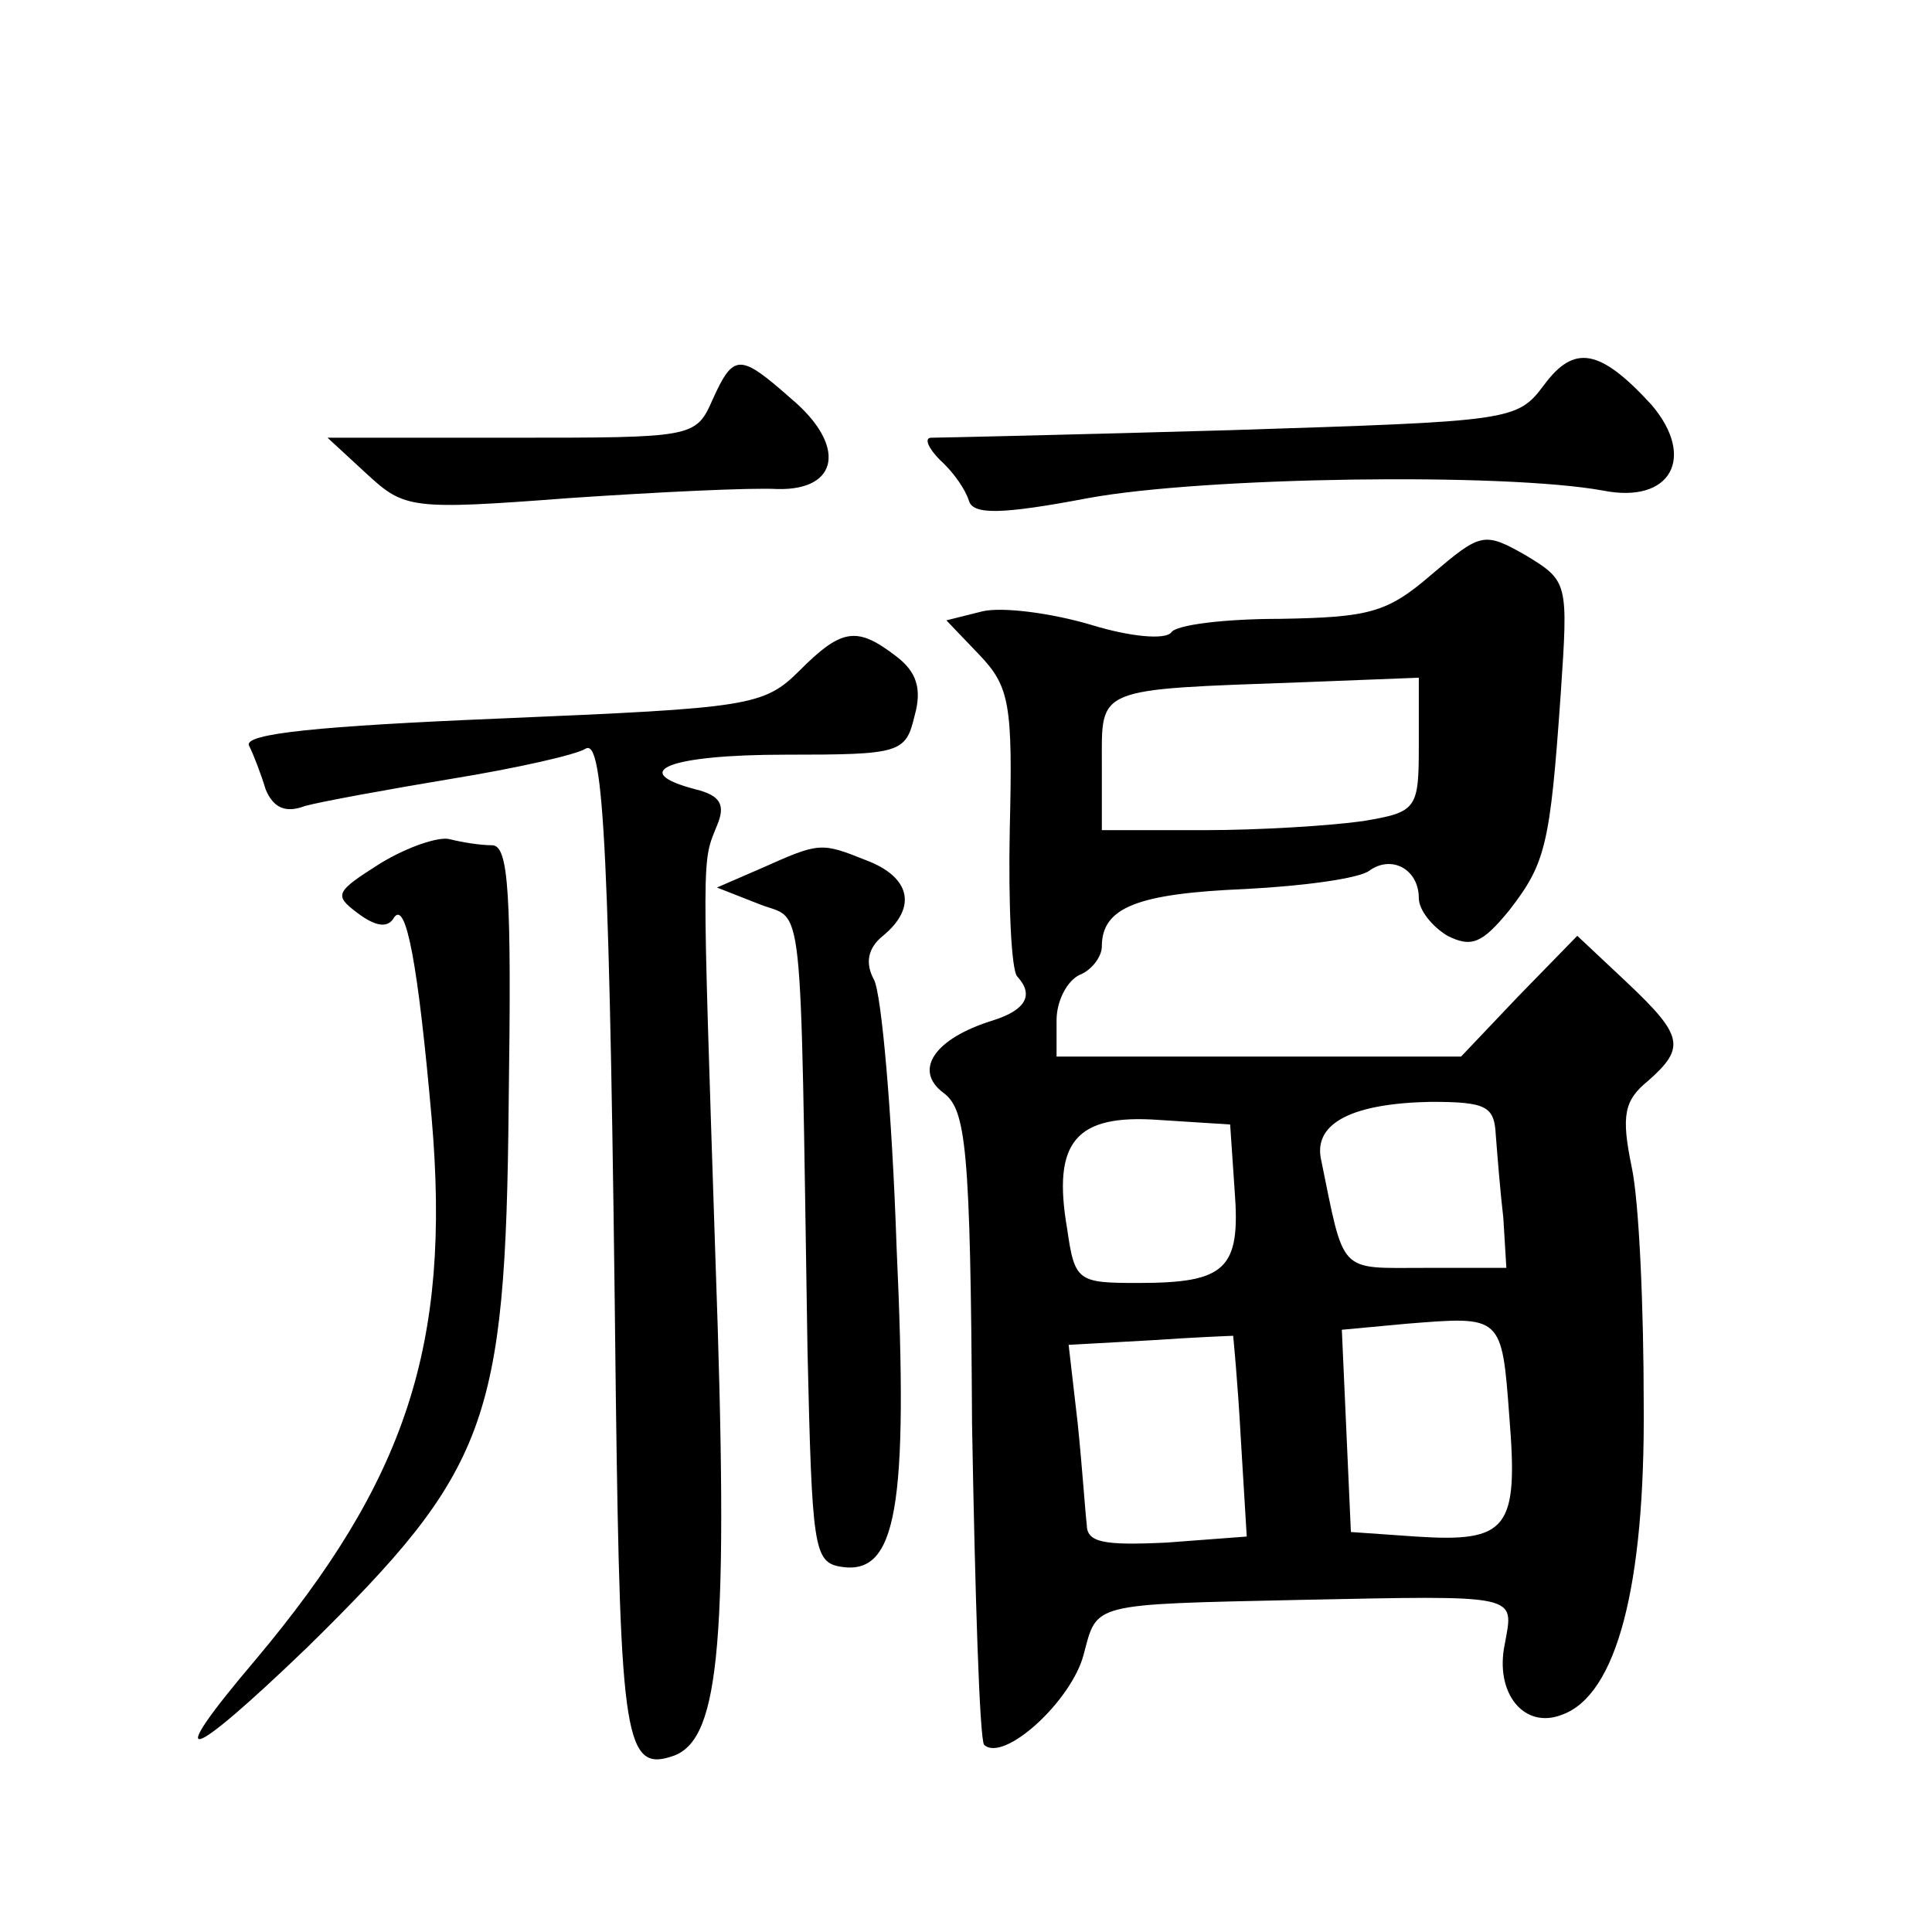 <?xml version="1.0" standalone="no"?>
<!DOCTYPE svg PUBLIC "-//W3C//DTD SVG 20010904//EN"
 "http://www.w3.org/TR/2001/REC-SVG-20010904/DTD/svg10.dtd">
<svg version="1.0" xmlns="http://www.w3.org/2000/svg"
 width="128pt" height="128pt" viewBox="0 0 128 128"
 preserveAspectRatio="xMidYMid meet">
<g transform="translate(0,128) scale(0.1,-0.1)"
fill="#0" stroke="none">
<path d="M1023 1025 c-18 -24 -21 -24 -208 -30 -104 -3 -194 -5 -198 -5 -5 0 -2
-7 6 -15 9 -8 17 -20 19 -27 3 -9 21 -9 79 2 76 14 275 17 341 5 45 -9 62 22 32
57 -34 37 -51 40 -71 13z M472 1015 c-11 -25 -13 -25 -133 -25 l-122 0 26 -24 c25
-23 29 -24 134 -16 59 4 121 7 138 6 41 -1 46 29 9 60 -34 30 -38 30 -52 -1z M948
899 c-29 -25 -41 -28 -100 -29 -37 0 -69 -4 -72 -9 -4 -5 -27 -3 -53 5 -27 8 -59
12 -72 9 l-24 -6 22 -23 c20 -21 22 -33 20 -115 -1 -50 1 -94 5 -98 11 -12 6 -22
-16 -29 -39 -12 -53 -33 -33 -48 15 -11 18 -36 19 -219 2 -114 5 -209 8 -213 13
-12 58 29 66 60 9 34 4 33 142 36 148 3 143 4 137 -29 -7 -33 13 -57 38 -47 36
13 55 85 54 206 0 63 -3 134 -8 157 -7 34 -5 44 11 57 25 22 23 30 -14 65 l-33
31 -39 -40 -38 -40 -134 0 -134 0 0 24 c0 13 7 26 15 30 8 3 15 12 15 19 0 26 24
35 95 38 39 2 75 7 82 12 15 11 33 1 33 -18 0 -8 9 -19 19 -25 16 -8 23 -5 41 17
24 31 27 43 34 143 5 74 5 75 -23 92 -28 16 -30 15 -63 -13z m-8 -112 c0 -43 -1
-45 -37 -51 -21 -3 -68 -6 -105 -6 l-68 0 0 44 c0 51 -5 49 133 54 l77 3 0 -44z
m51 -259 c1 -13 3 -38 5 -55 l2 -33 -54 0 c-58 0 -53 -5 -69 73 -4 23 21 36 73
37 37 0 42 -3 43 -22z m-173 -37 c4 -52 -6 -61 -64 -61 -40 0 -42 1 -47 36 -10
58 6 76 61 72 l47 -3 3 -44z m182 -150 c6 -74 -1 -83 -62 -79 l-43 3 -3 67 -3 67
43 4 c63 5 63 6 68 -62z m-178 -13 l4 -66 -53 -4 c-42 -2 -53 0 -53 12 -1 8 -3
38 -6 67 l-6 52 54 3 c29 2 54 3 55 3 0 0 3 -30 5 -67z M530 836 c-24 -24 -33 -25
-198 -32 -120 -5 -171 -10 -167 -18 3 -6 8 -19 11 -29 5 -12 13 -16 26 -11 11 3
55 11 97 18 43 7 83 16 89 20 12 7 16 -67 20 -429 3 -229 6 -250 39 -238 30 12
36 76 27 329 -9 274 -9 262 1 287 6 14 2 20 -14 24 -46 12 -17 23 59 23 77 0 80
1 86 26 5 18 1 29 -12 39 -26 20 -36 19 -64 -9z M252 708 c-30 -19 -31 -21 -15
-33 12 -9 20 -10 24 -3 8 12 16 -31 25 -133 13 -150 -17 -240 -117 -359 -62 -73
-46 -69 35 9 119 117 131 148 133 359 2 141 0 172 -11 172 -8 0 -20 2 -28 4 -7
2 -28 -5 -46 -16z M505 705 l-30 -13 28 -11 c30 -12 27 16 32 -296 3 -130 4 -140
22 -143 37 -6 45 38 37 212 -3 89 -10 168 -15 177 -6 11 -4 21 6 29 23 19 18 39
-11 50 -30 12 -31 12 -69 -5z"/>
</g>
</svg>
